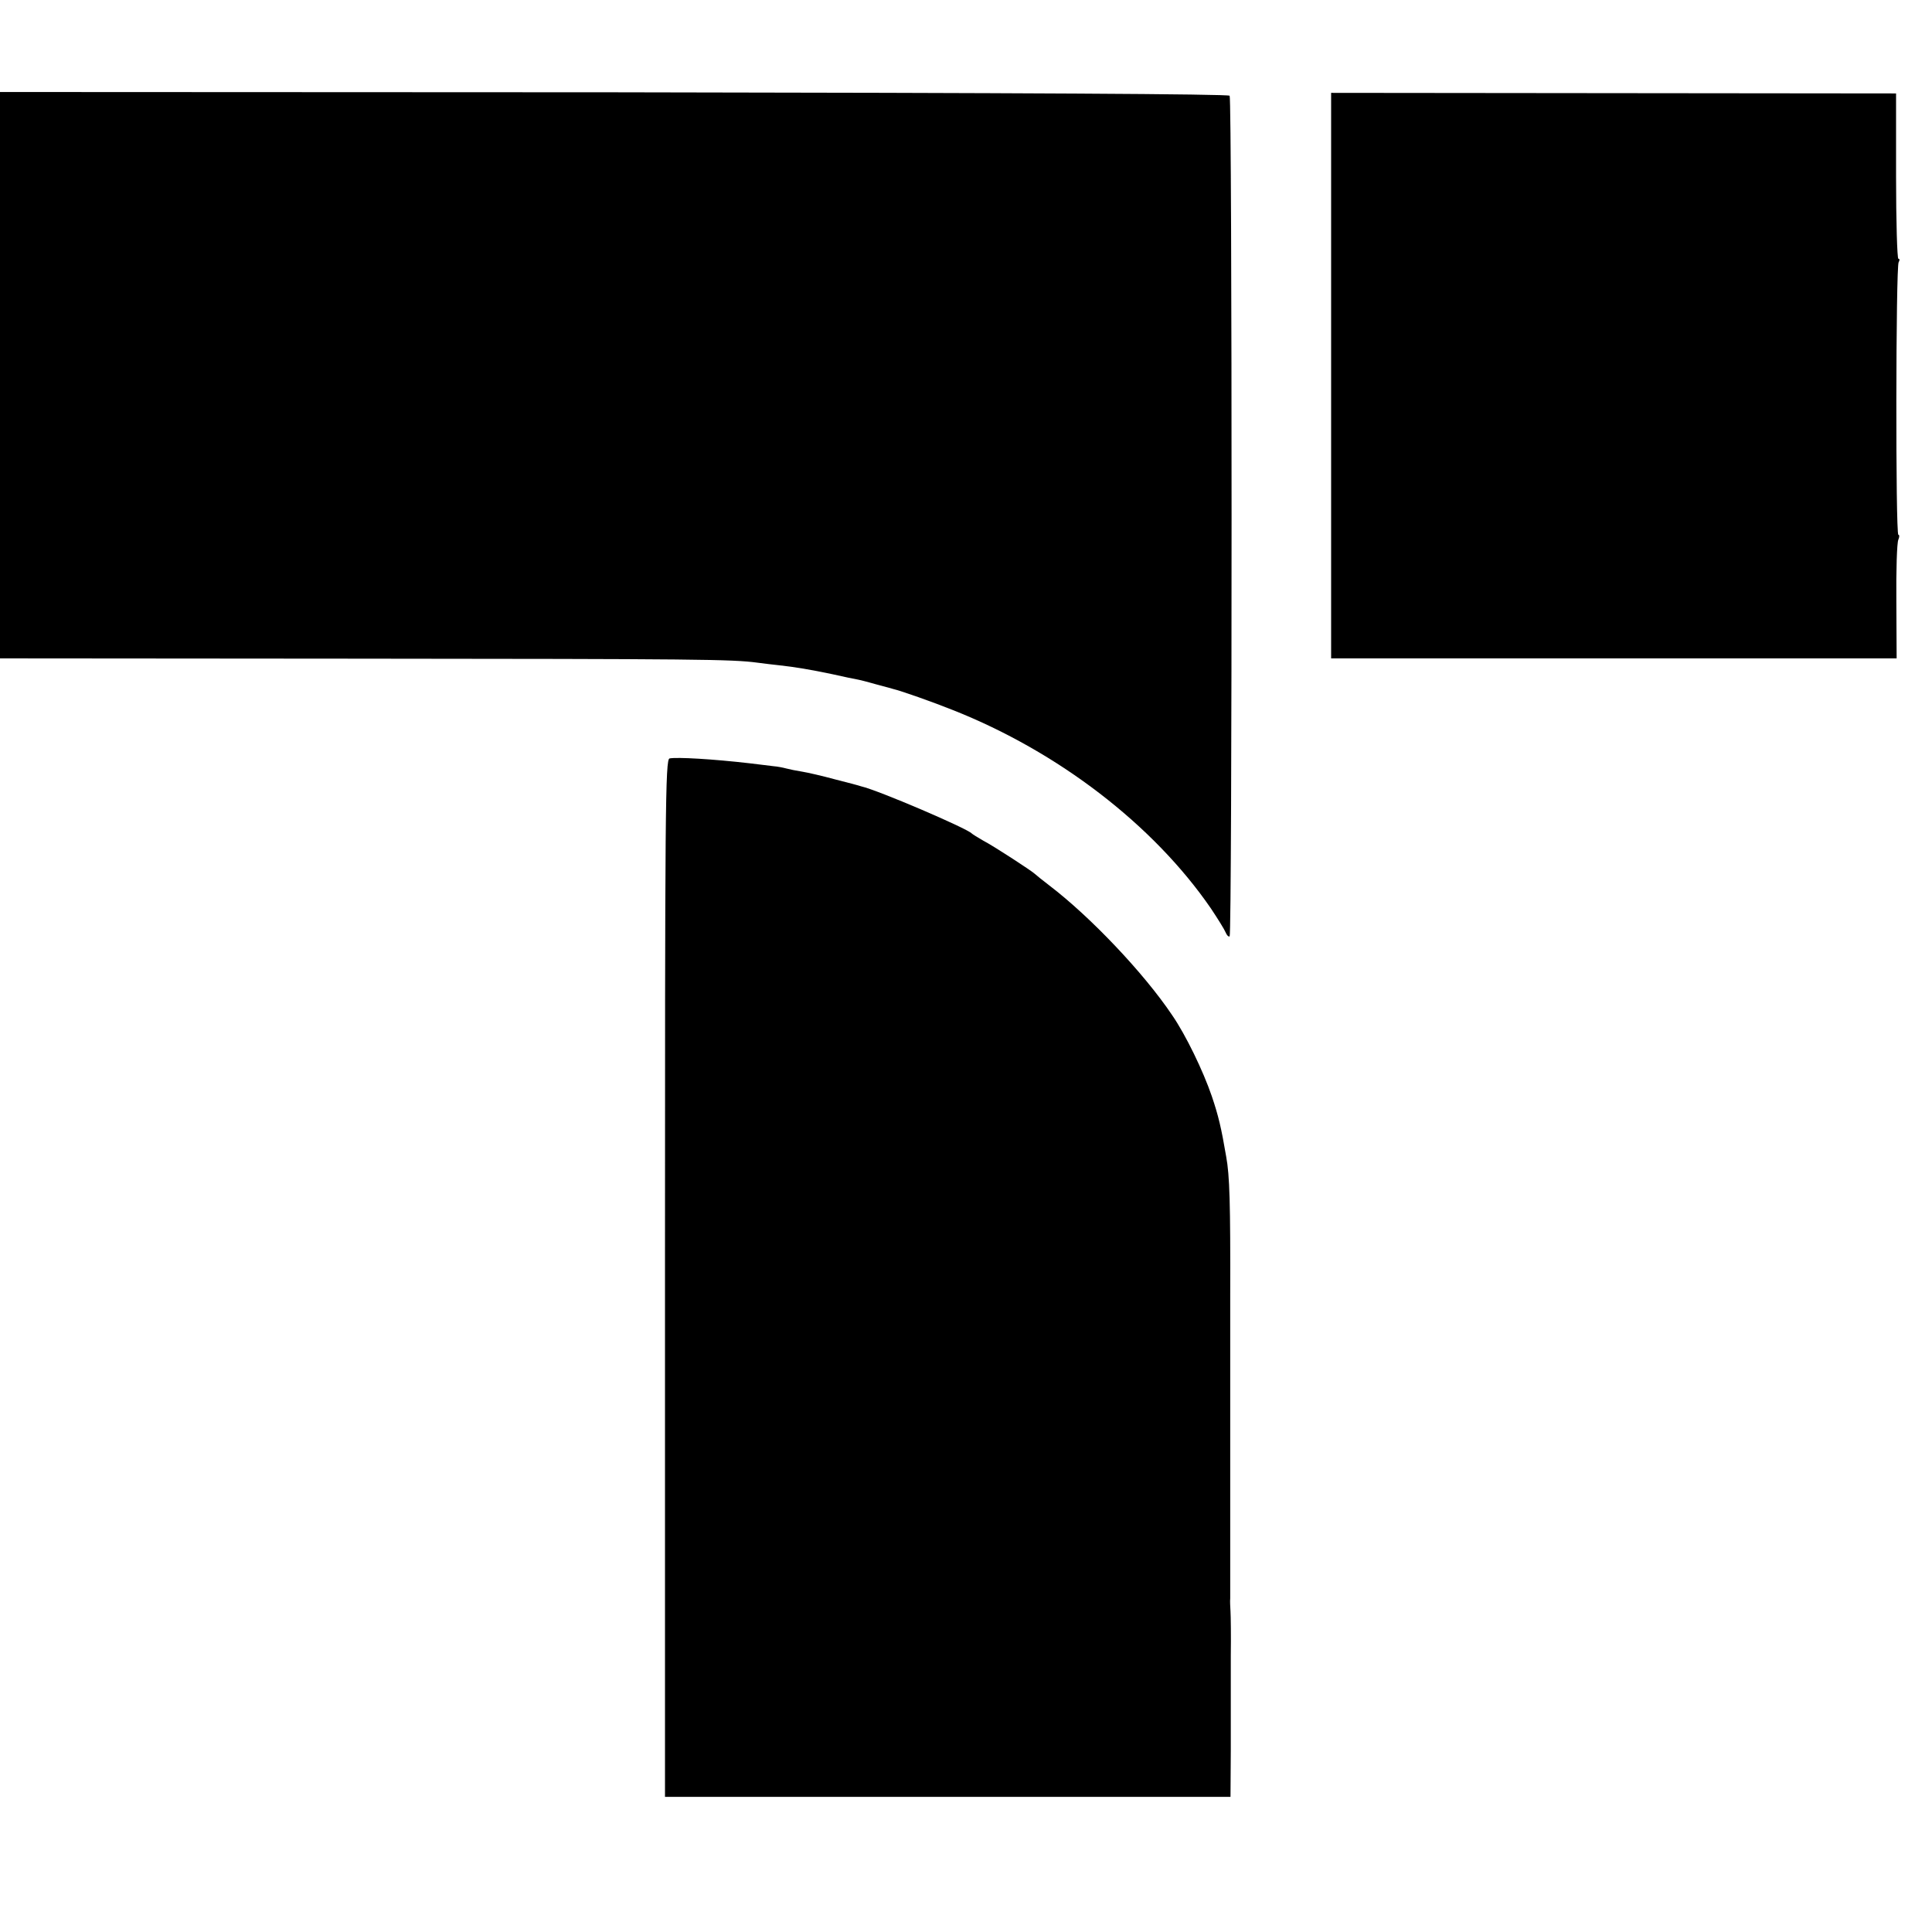 <?xml version="1.0" standalone="no"?>
<!DOCTYPE svg PUBLIC "-//W3C//DTD SVG 20010904//EN"
 "http://www.w3.org/TR/2001/REC-SVG-20010904/DTD/svg10.dtd">
<svg version="1.0" xmlns="http://www.w3.org/2000/svg"
 width="672pt" height="672pt" viewBox="0 0 672 672"
 preserveAspectRatio="xMidYMid meet">
<g transform="translate(0,672) scale(0.1,-0.1)"
fill="#000000" stroke="none">
<path d="M0 5415 l0 -985 1238 -1 c1190 -1 1308 -2 1397 -14 22 -3 56 -7 75
-9 55 -6 109 -15 185 -31 39 -9 79 -17 90 -19 11 -2 40 -10 65 -17 25 -7 50
-13 55 -15 30 -7 140 -46 210 -74 366 -145 697 -399 897 -690 24 -36 47 -73
51 -83 4 -10 10 -16 14 -14 9 6 9 2909 0 2924 -4 6 -704 10 -2142 12 l-2135 1
0 -985z"/>
<path d="M4630 5413 l0 -983 984 0 983 0 -1 198 c-1 108 2 205 7 215 4 9 4 17
0 17 -10 0 -9 933 1 948 4 7 4 12 -1 12 -4 0 -8 129 -8 287 l0 288 -982 1
-983 1 0 -984z"/>
<path d="M2329 4082 c-15 -3 -16 -171 -16 -1807 l0 -1805 984 0 983 0 1 163
c0 89 0 171 0 182 0 11 0 76 0 145 1 69 0 139 -1 155 -1 17 -2 37 -1 45 0 8 0
130 0 270 0 140 0 261 0 268 0 19 0 140 0 155 0 6 0 167 0 357 1 325 -2 422
-14 487 -17 100 -27 142 -50 210 -30 88 -91 214 -138 282 -98 146 -284 342
-427 451 -25 19 -47 37 -50 40 -10 10 -145 98 -180 116 -19 11 -37 22 -40 25
-15 17 -324 150 -385 164 -5 2 -46 13 -90 24 -44 12 -96 24 -115 27 -19 3 -44
8 -55 11 -11 3 -31 7 -45 8 -14 2 -51 6 -82 10 -130 15 -253 22 -279 17z"/>
</g>
</svg>
